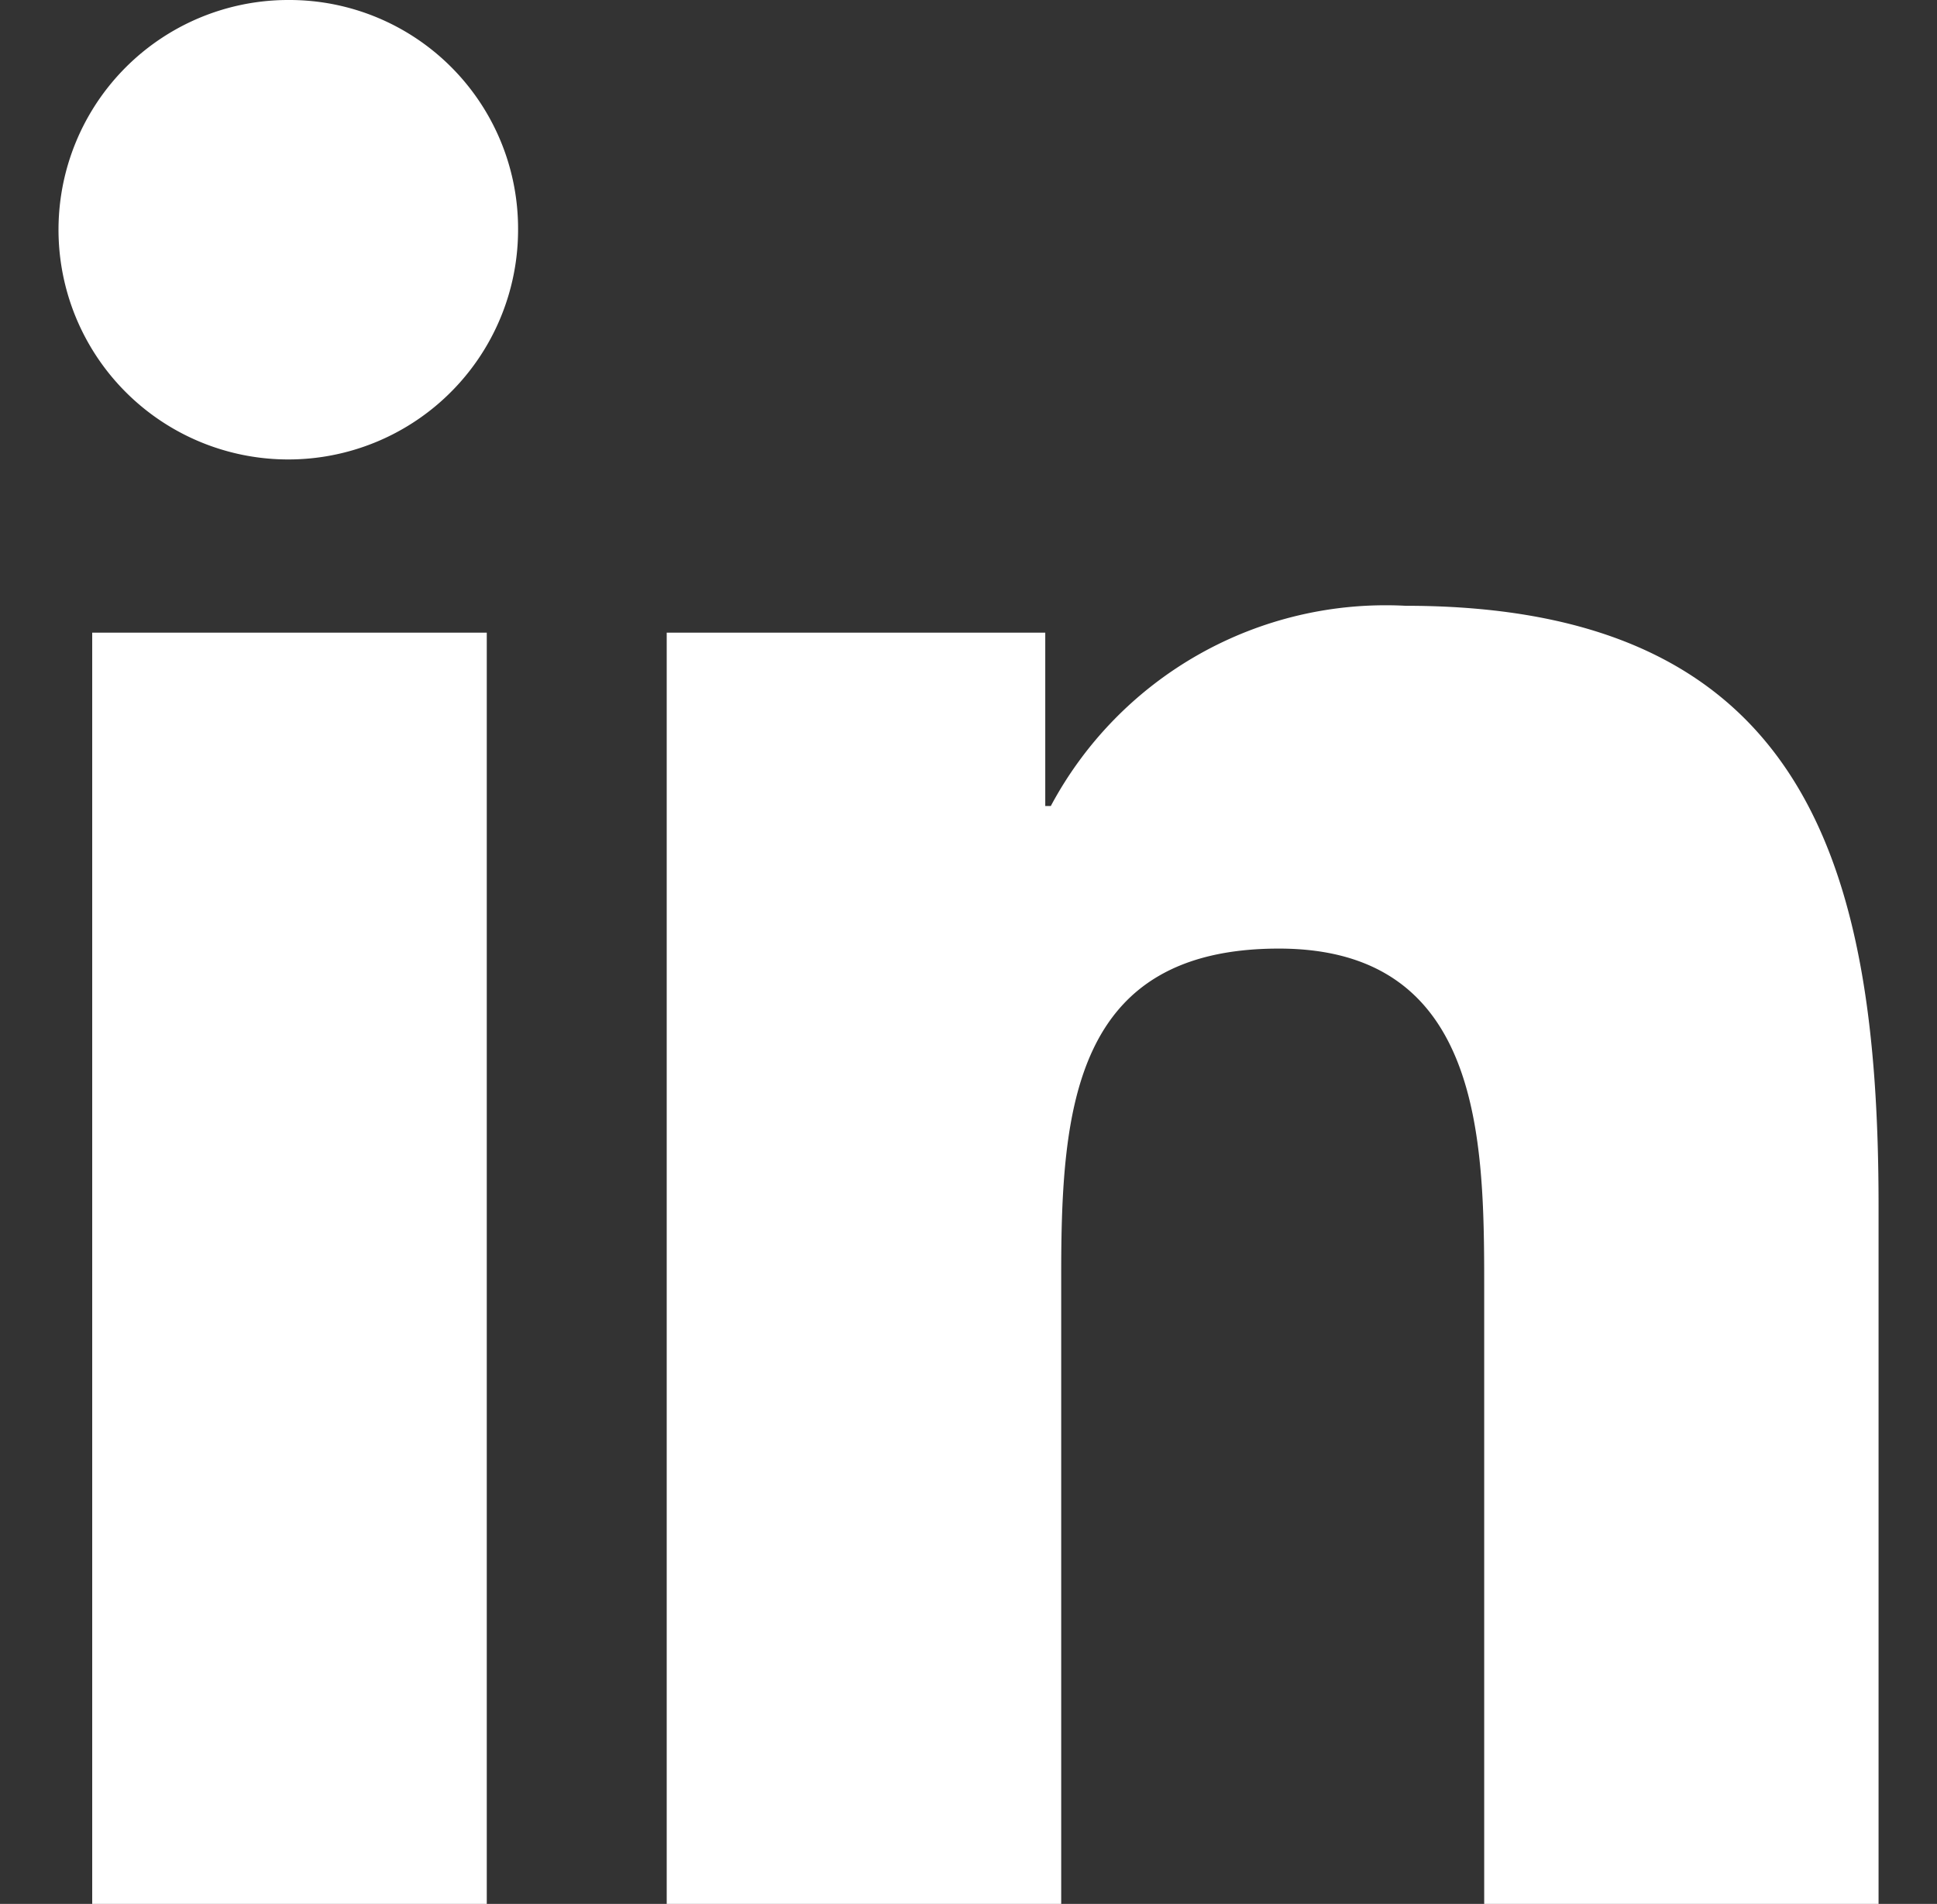 <svg xmlns="http://www.w3.org/2000/svg" width="29.765" height="29.263" viewBox="0 0 29.765 29.263">
  <rect x="0" y="0" width="29.765" height="29.263" fill="#333333" stroke="none"/>
  <g id="Icon" transform="translate(0)">
    <rect id="Area" width="29.765" height="28.915" transform="translate(0)" fill="#fff" opacity="0"/>
    <g id="Icon-2" data-name="Icon" transform="translate(0.935 0)">
      <path id="ab4c3b43-e037-4ae9-a117-de9d31b25682" d="M8.969,3.636a3.531,3.531,0,1,0,3.512,3.513A3.514,3.514,0,0,0,8.969,3.636Zm17.148,9.311a5.833,5.833,0,0,0-5.45,3.078h-.085V13.36H14.765V32.9h6.062V23.227c0-2.549.192-5.011,3.345-5.011,3.109,0,3.155,2.906,3.155,5.172V32.9h6.06V22.167C33.387,16.915,32.258,12.947,26.118,12.947Zm-20.18.413V32.9H12V13.36Z" transform="translate(-5.455 -3.636)" fill="#fff"/>
    </g>
  </g>
</svg>
